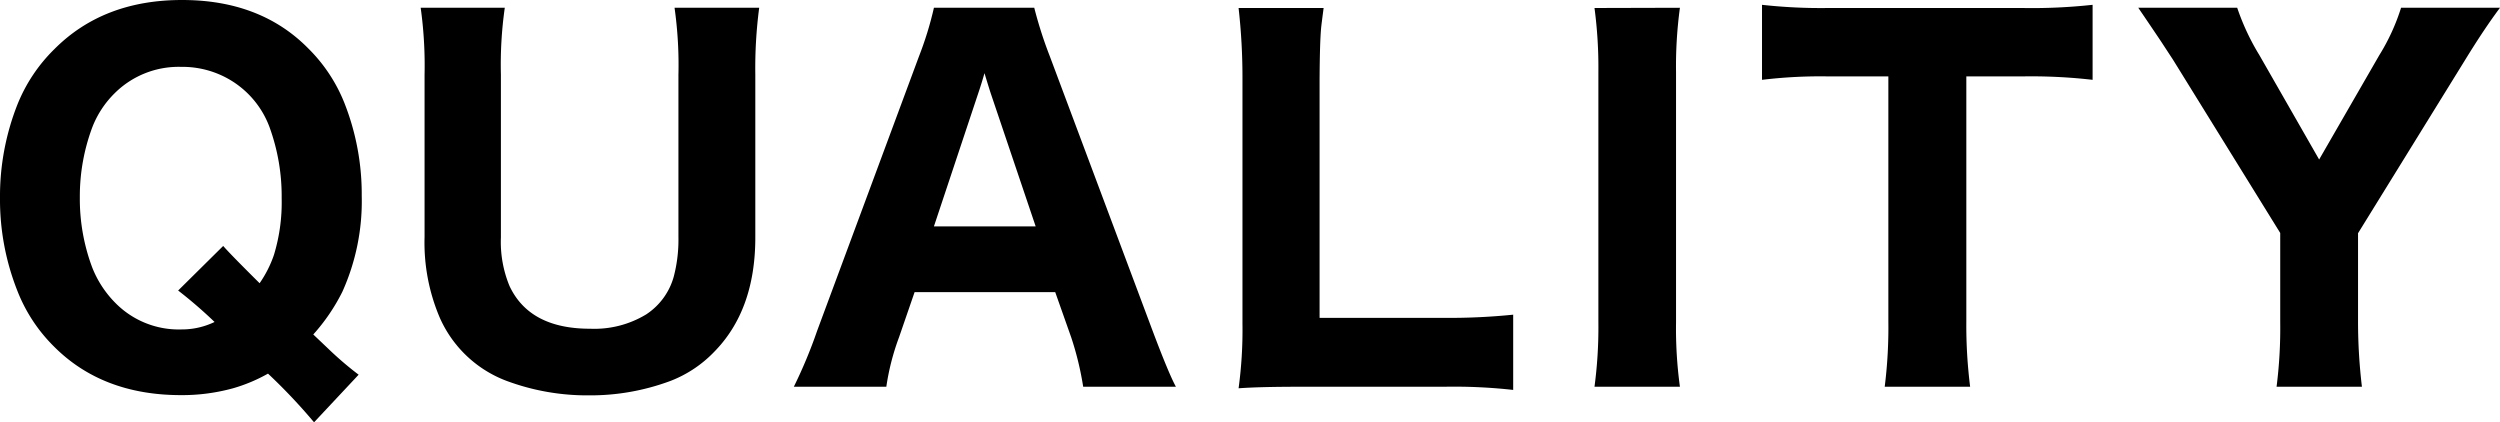 <svg xmlns="http://www.w3.org/2000/svg" viewBox="0 0 321.92 54.38"><g id="レイヤー_2" data-name="レイヤー 2"><g id="レイヤー_1-2" data-name="レイヤー 1"><path d="M34.51,48.11A20.8,20.8,0,0,1,30,50a24.71,24.71,0,0,1-6.68.88q-10.14,0-16.38-6.27a20.64,20.64,0,0,1-4.71-7.18A31.9,31.9,0,0,1,0,25.49,32.14,32.14,0,0,1,2.26,13.42,20.85,20.85,0,0,1,7,6.33Q13.3,0,23.44,0T39.73,6.27a20.54,20.54,0,0,1,4.68,7.15,32,32,0,0,1,2.17,11.8,28.39,28.39,0,0,1-2.49,12.34,24.73,24.73,0,0,1-3.75,5.51l2,1.9a43.19,43.19,0,0,0,3.84,3.28l-5.74,6.13A73.07,73.07,0,0,0,34.51,48.11Zm-6.88-6.65a58.13,58.13,0,0,0-4.69-4.05l5.8-5.74c.64.74,2.21,2.34,4.69,4.8a14.77,14.77,0,0,0,1.84-3.63,23.18,23.18,0,0,0,1-7.29,26.05,26.05,0,0,0-1.55-9.14,11.87,11.87,0,0,0-5-6.07,12.06,12.06,0,0,0-6.42-1.73A11.67,11.67,0,0,0,14.77,12a12.47,12.47,0,0,0-2.9,4.43,25.36,25.36,0,0,0-1.59,9,25.12,25.12,0,0,0,1.59,9,13.44,13.44,0,0,0,3,4.59,11.44,11.44,0,0,0,8.53,3.4A9.71,9.71,0,0,0,27.63,41.46Z"/><path d="M97.76,1a59.55,59.55,0,0,0-.5,8.58v21q0,9.35-5.3,14.73a15.53,15.53,0,0,1-5.65,3.75,29.49,29.49,0,0,1-10.49,1.85A29.73,29.73,0,0,1,65.3,49.07a15.27,15.27,0,0,1-8.7-8.23,24.64,24.64,0,0,1-1.93-10.31V9.64A53.76,53.76,0,0,0,54.17,1H65a52.07,52.07,0,0,0-.5,8.61V30.56a14.86,14.86,0,0,0,1.11,6.27Q68.2,42.34,76,42.33a12.87,12.87,0,0,0,7.2-1.84,8.53,8.53,0,0,0,3.55-4.84,18.66,18.66,0,0,0,.61-5.12V9.64A52.65,52.65,0,0,0,86.86,1Z"/><path d="M139.48,49.8a39.46,39.46,0,0,0-1.55-6.38l-2.05-5.8H117.77l-2,5.8a31,31,0,0,0-1.64,6.38H102.22a61.74,61.74,0,0,0,3-7.2L118.33,7.27A44,44,0,0,0,120.26,1h12.92a53.2,53.2,0,0,0,2,6.24L148.42,42.6q2.1,5.57,3,7.2Zm-6.12-20.65-5.74-17c-.16-.47-.44-1.38-.85-2.73-.28,1-.56,1.87-.85,2.73l-5.66,17Z"/><path d="M159.49,50a55.74,55.74,0,0,0,.5-8.32V10.28a79.68,79.68,0,0,0-.5-9.25h10.95c-.17,1.3-.28,2.15-.32,2.54-.12,1.33-.18,3.53-.2,6.6V40.93H186a81.16,81.16,0,0,0,8.85-.41v9.69A68.73,68.73,0,0,0,186,49.8H167.66C164.09,49.8,161.36,49.86,159.49,50Z"/><path d="M216.32,1a55.88,55.88,0,0,0-.5,8.29V41.51a55.49,55.49,0,0,0,.5,8.29h-11a57.72,57.72,0,0,0,.5-8.29V9.32a58.14,58.14,0,0,0-.5-8.29Z"/><path d="M253.2,9.84V41.37a63.56,63.56,0,0,0,.49,8.43h-11a61.19,61.19,0,0,0,.47-8.43V9.84H235.5a62.64,62.64,0,0,0-8.61.44V.62a68.78,68.78,0,0,0,8.55.41h24.93a72.25,72.25,0,0,0,9.09-.41v9.66a68.88,68.88,0,0,0-9.09-.44Z"/><path d="M293.15,49.8a59.86,59.86,0,0,0,.47-8.29V30l-13.8-22.3-1.55-2.37c-.59-.88-1.56-2.32-2.93-4.33h12.74a30.17,30.17,0,0,0,2.85,6.09l7.7,13.45,7.74-13.42A26.66,26.66,0,0,0,309.18,1h12.74c-1.33,1.77-2.82,4-4.48,6.7l-13.8,22.33V41.51a70.89,70.89,0,0,0,.5,8.29Z"/></g></g></svg>